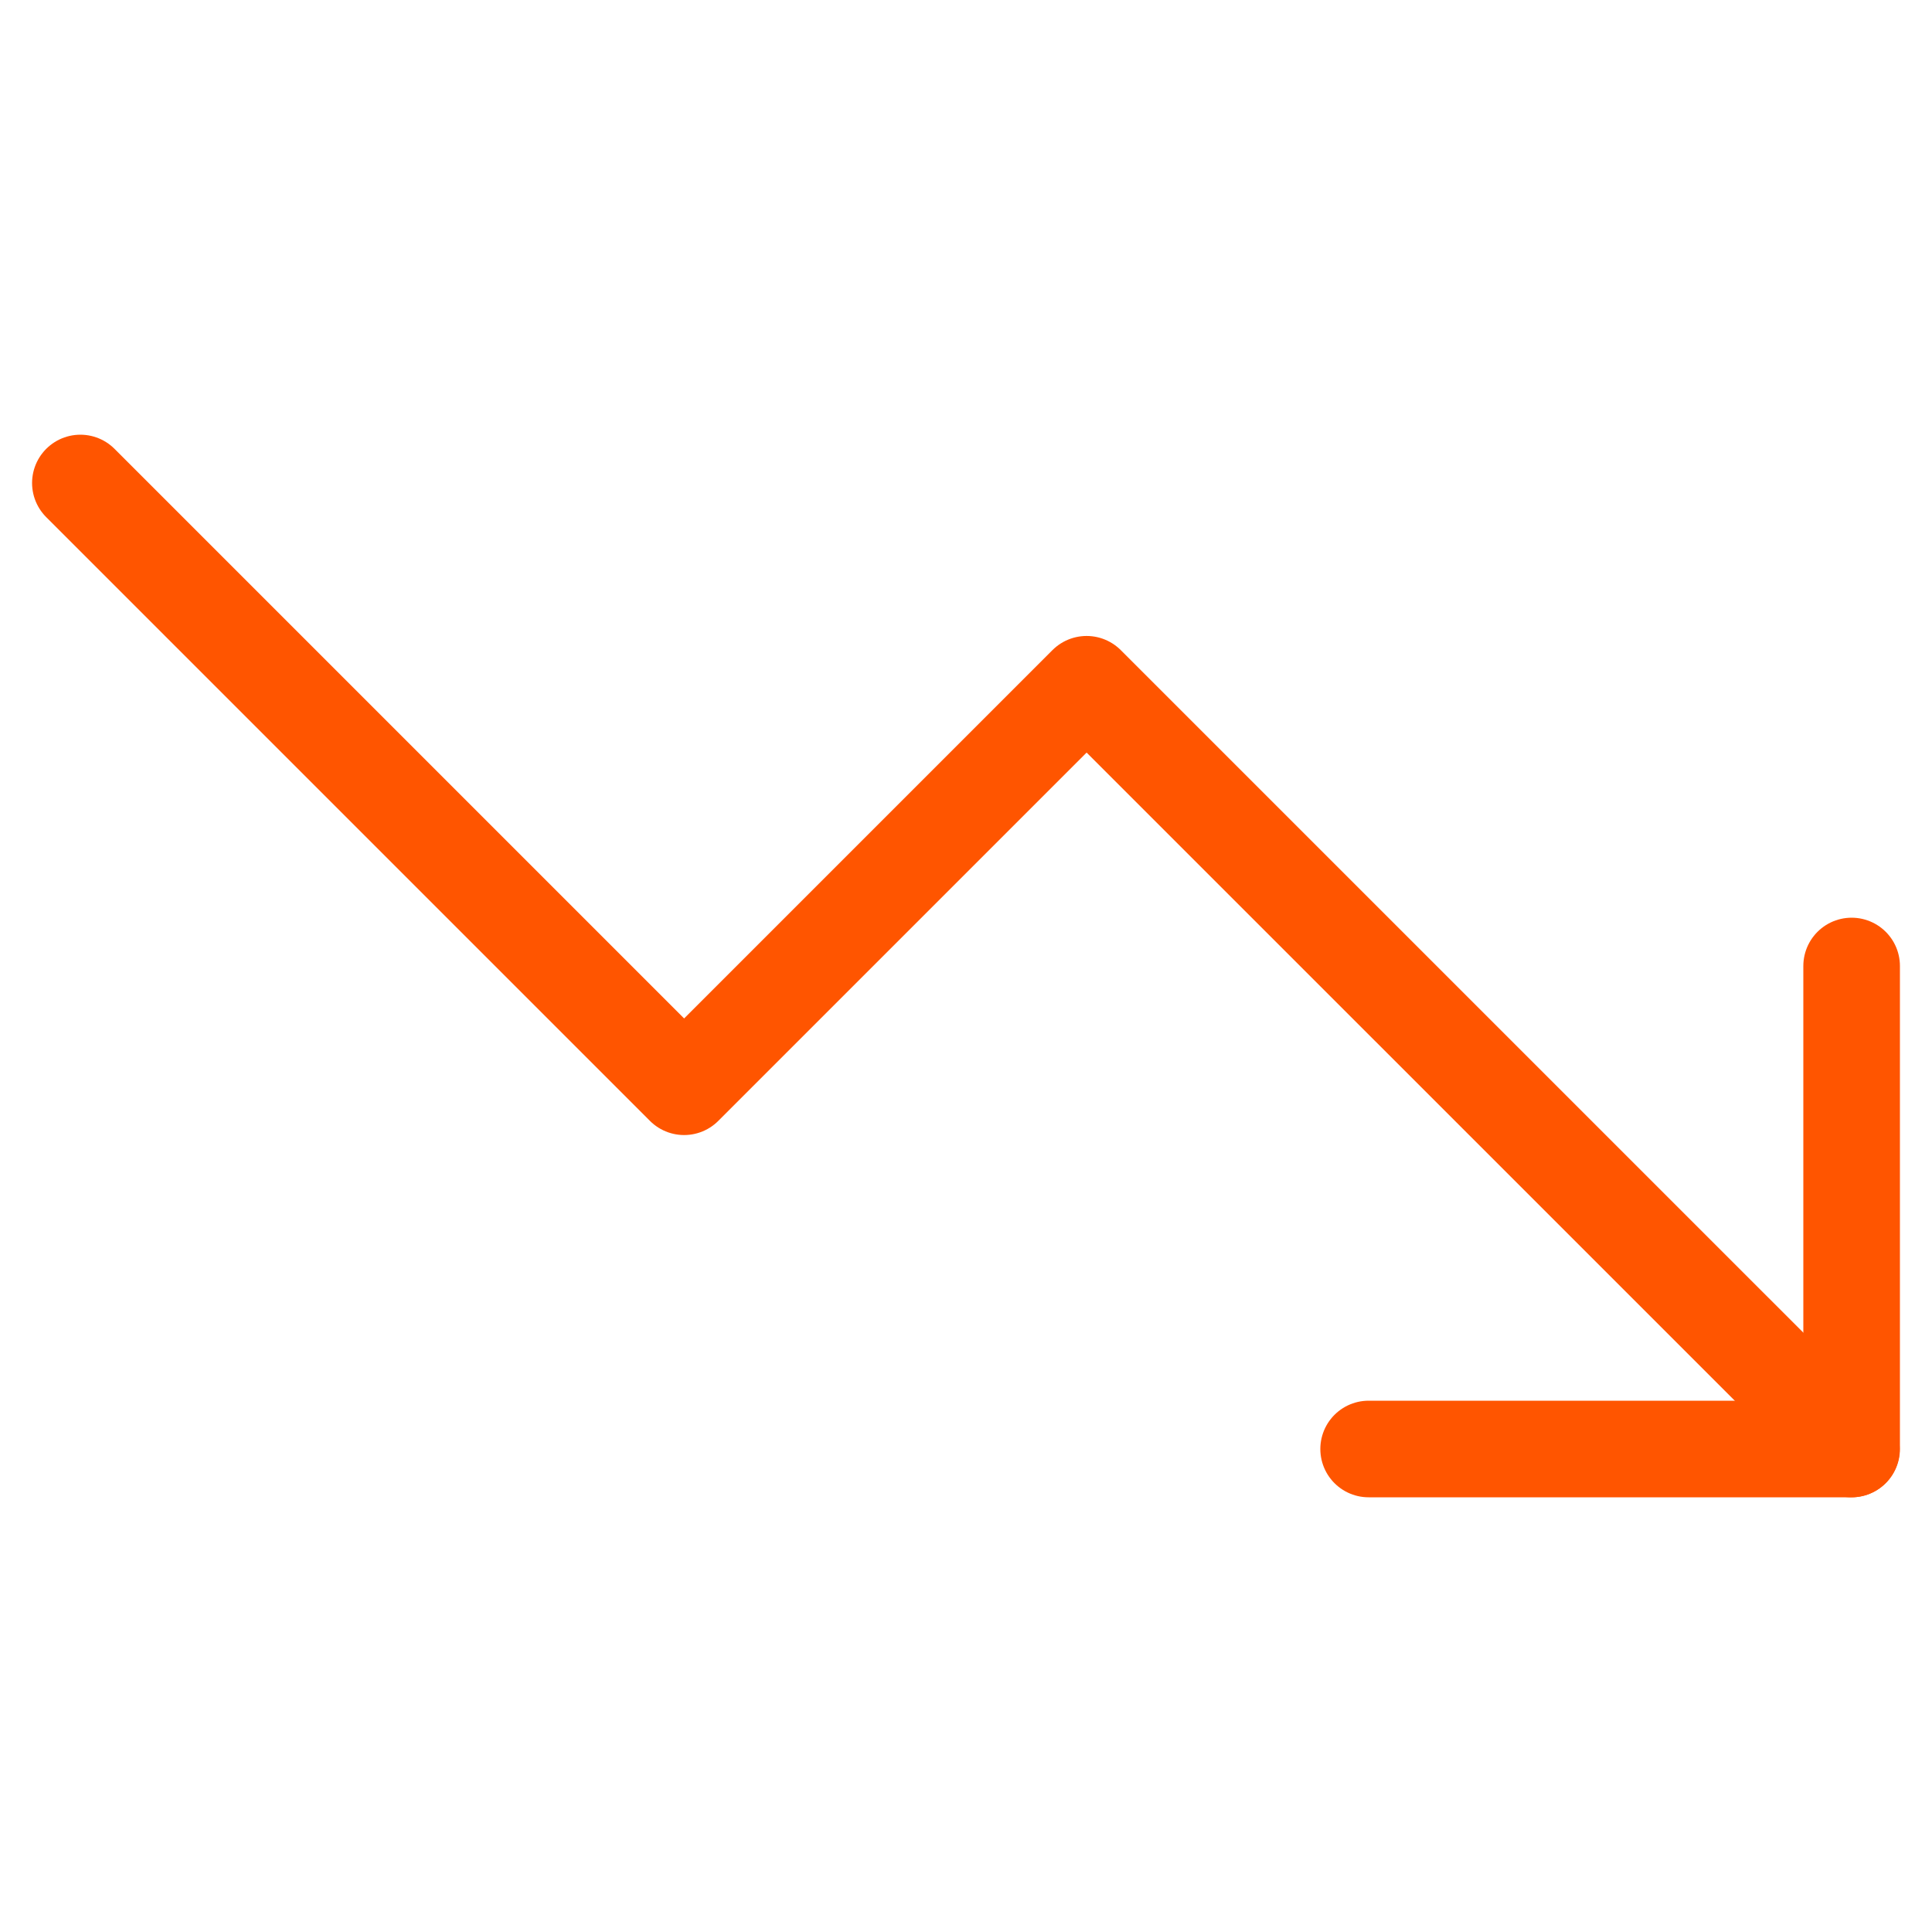 <svg width="40" height="40" viewBox="0 0 40 40" fill="none" xmlns="http://www.w3.org/2000/svg">
<path d="M38.331 30L22.497 14.167L14.164 22.5L1.664 10" stroke="#FF5500" stroke-width="2" stroke-linecap="round" stroke-linejoin="round"/>
<path d="M28.336 30H38.336V20" stroke="#FF5500" stroke-width="2" stroke-linecap="round" stroke-linejoin="round"/>
</svg>
